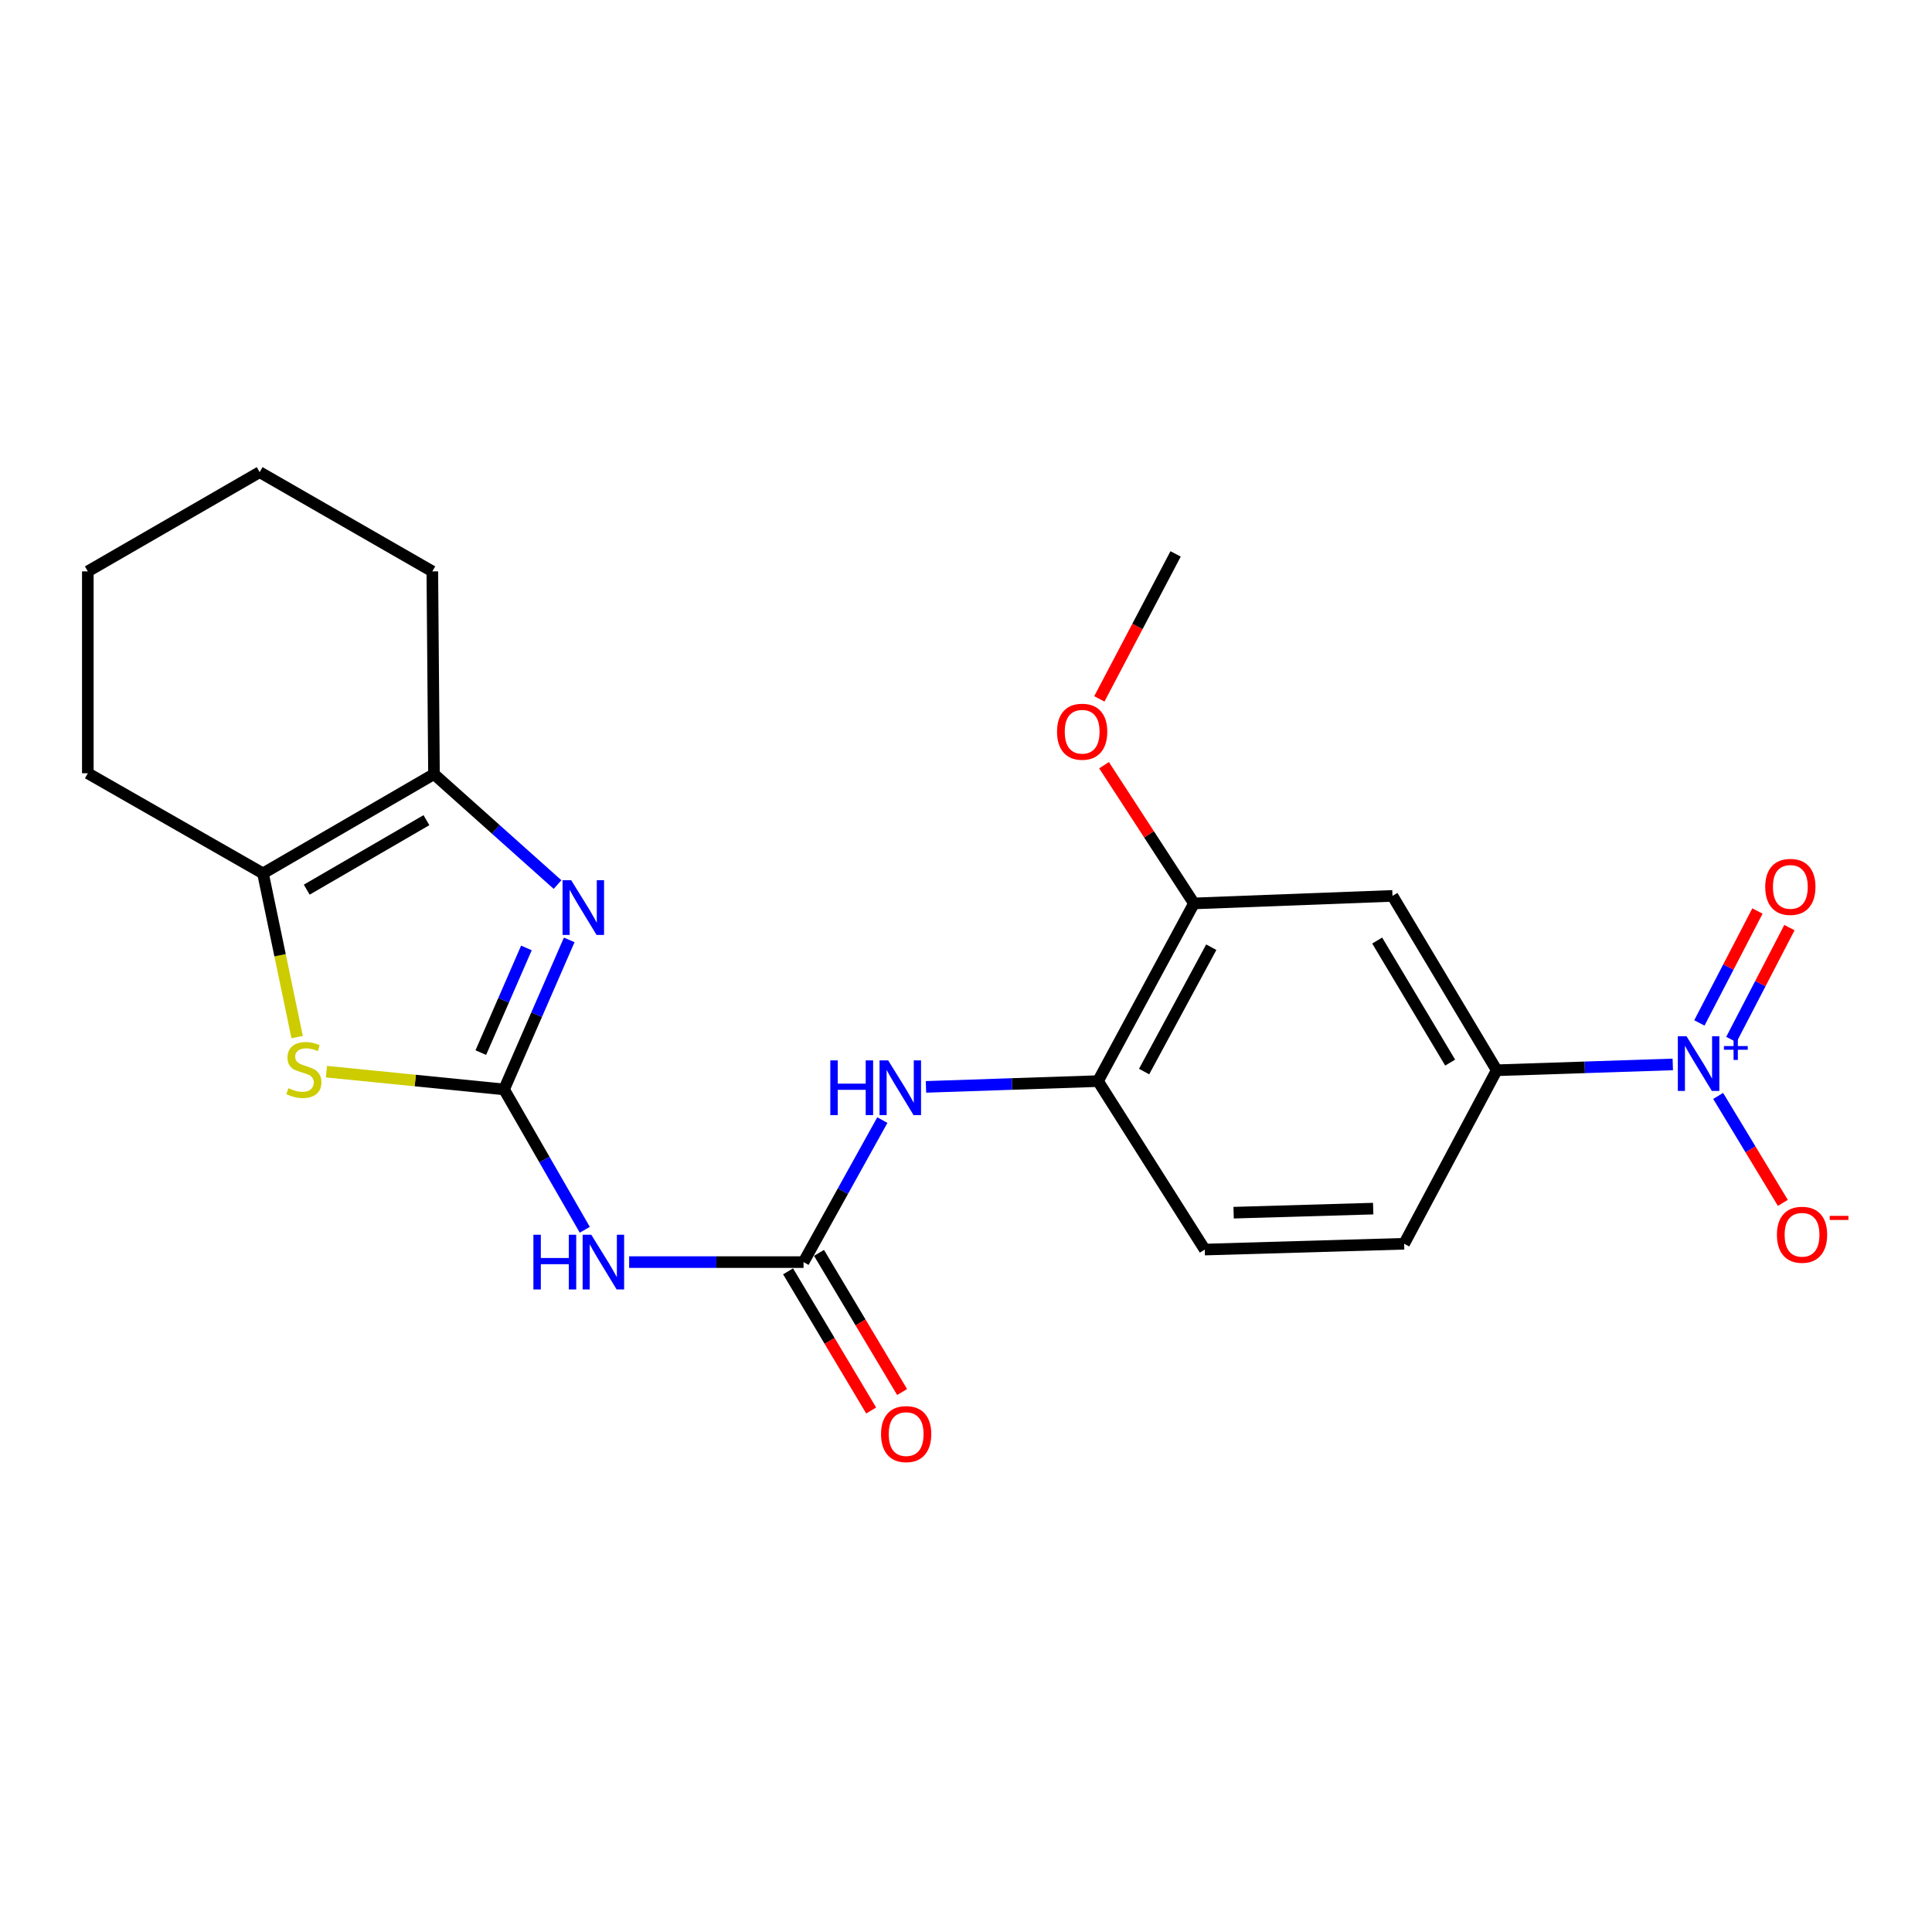 <?xml version='1.0' encoding='iso-8859-1'?>
<svg version='1.1' baseProfile='full'
              xmlns='http://www.w3.org/2000/svg'
                      xmlns:rdkit='http://www.rdkit.org/xml'
                      xmlns:xlink='http://www.w3.org/1999/xlink'
                  xml:space='preserve'
width='1000px' height='1000px' viewBox='0 0 1000 1000'>
<!-- END OF HEADER -->
<rect style='opacity:1.0;fill:#FFFFFF;stroke:none' width='1000' height='1000' x='0' y='0'> </rect>
<path class='bond-0' d='M 260.907,563.886 L 277.768,525.188' style='fill:none;fill-rule:evenodd;stroke:#000000;stroke-width:6px;stroke-linecap:butt;stroke-linejoin:miter;stroke-opacity:1' />
<path class='bond-0' d='M 277.768,525.188 L 294.629,486.491' style='fill:none;fill-rule:evenodd;stroke:#0000FF;stroke-width:6px;stroke-linecap:butt;stroke-linejoin:miter;stroke-opacity:1' />
<path class='bond-0' d='M 248.867,544.827 L 260.67,517.739' style='fill:none;fill-rule:evenodd;stroke:#000000;stroke-width:6px;stroke-linecap:butt;stroke-linejoin:miter;stroke-opacity:1' />
<path class='bond-0' d='M 260.67,517.739 L 272.473,490.65' style='fill:none;fill-rule:evenodd;stroke:#0000FF;stroke-width:6px;stroke-linecap:butt;stroke-linejoin:miter;stroke-opacity:1' />
<path class='bond-2' d='M 260.907,563.886 L 214.937,559.285' style='fill:none;fill-rule:evenodd;stroke:#000000;stroke-width:6px;stroke-linecap:butt;stroke-linejoin:miter;stroke-opacity:1' />
<path class='bond-2' d='M 214.937,559.285 L 168.967,554.684' style='fill:none;fill-rule:evenodd;stroke:#CCCC00;stroke-width:6px;stroke-linecap:butt;stroke-linejoin:miter;stroke-opacity:1' />
<path class='bond-3' d='M 260.907,563.886 L 281.795,600.205' style='fill:none;fill-rule:evenodd;stroke:#000000;stroke-width:6px;stroke-linecap:butt;stroke-linejoin:miter;stroke-opacity:1' />
<path class='bond-3' d='M 281.795,600.205 L 302.683,636.525' style='fill:none;fill-rule:evenodd;stroke:#0000FF;stroke-width:6px;stroke-linecap:butt;stroke-linejoin:miter;stroke-opacity:1' />
<path class='bond-5' d='M 288.585,457.848 L 256.609,429.267' style='fill:none;fill-rule:evenodd;stroke:#0000FF;stroke-width:6px;stroke-linecap:butt;stroke-linejoin:miter;stroke-opacity:1' />
<path class='bond-5' d='M 256.609,429.267 L 224.632,400.686' style='fill:none;fill-rule:evenodd;stroke:#000000;stroke-width:6px;stroke-linecap:butt;stroke-linejoin:miter;stroke-opacity:1' />
<path class='bond-1' d='M 865.831,550.942 L 820.266,552.451' style='fill:none;fill-rule:evenodd;stroke:#0000FF;stroke-width:6px;stroke-linecap:butt;stroke-linejoin:miter;stroke-opacity:1' />
<path class='bond-1' d='M 820.266,552.451 L 774.701,553.96' style='fill:none;fill-rule:evenodd;stroke:#000000;stroke-width:6px;stroke-linecap:butt;stroke-linejoin:miter;stroke-opacity:1' />
<path class='bond-12' d='M 889.314,567.246 L 906.058,594.927' style='fill:none;fill-rule:evenodd;stroke:#0000FF;stroke-width:6px;stroke-linecap:butt;stroke-linejoin:miter;stroke-opacity:1' />
<path class='bond-12' d='M 906.058,594.927 L 922.801,622.609' style='fill:none;fill-rule:evenodd;stroke:#FF0000;stroke-width:6px;stroke-linecap:butt;stroke-linejoin:miter;stroke-opacity:1' />
<path class='bond-13' d='M 896.147,538.056 L 911.176,509.093' style='fill:none;fill-rule:evenodd;stroke:#0000FF;stroke-width:6px;stroke-linecap:butt;stroke-linejoin:miter;stroke-opacity:1' />
<path class='bond-13' d='M 911.176,509.093 L 926.206,480.129' style='fill:none;fill-rule:evenodd;stroke:#FF0000;stroke-width:6px;stroke-linecap:butt;stroke-linejoin:miter;stroke-opacity:1' />
<path class='bond-13' d='M 879.593,529.466 L 894.622,500.503' style='fill:none;fill-rule:evenodd;stroke:#0000FF;stroke-width:6px;stroke-linecap:butt;stroke-linejoin:miter;stroke-opacity:1' />
<path class='bond-13' d='M 894.622,500.503 L 909.651,471.539' style='fill:none;fill-rule:evenodd;stroke:#FF0000;stroke-width:6px;stroke-linecap:butt;stroke-linejoin:miter;stroke-opacity:1' />
<path class='bond-6' d='M 153.799,536.804 L 144.962,494.435' style='fill:none;fill-rule:evenodd;stroke:#CCCC00;stroke-width:6px;stroke-linecap:butt;stroke-linejoin:miter;stroke-opacity:1' />
<path class='bond-6' d='M 144.962,494.435 L 136.126,452.067' style='fill:none;fill-rule:evenodd;stroke:#000000;stroke-width:6px;stroke-linecap:butt;stroke-linejoin:miter;stroke-opacity:1' />
<path class='bond-4' d='M 325.639,653.262 L 370.775,653.262' style='fill:none;fill-rule:evenodd;stroke:#0000FF;stroke-width:6px;stroke-linecap:butt;stroke-linejoin:miter;stroke-opacity:1' />
<path class='bond-4' d='M 370.775,653.262 L 415.911,653.262' style='fill:none;fill-rule:evenodd;stroke:#000000;stroke-width:6px;stroke-linecap:butt;stroke-linejoin:miter;stroke-opacity:1' />
<path class='bond-8' d='M 415.911,653.262 L 436.305,616.509' style='fill:none;fill-rule:evenodd;stroke:#000000;stroke-width:6px;stroke-linecap:butt;stroke-linejoin:miter;stroke-opacity:1' />
<path class='bond-8' d='M 436.305,616.509 L 456.699,579.756' style='fill:none;fill-rule:evenodd;stroke:#0000FF;stroke-width:6px;stroke-linecap:butt;stroke-linejoin:miter;stroke-opacity:1' />
<path class='bond-14' d='M 407.905,658.043 L 429.412,694.059' style='fill:none;fill-rule:evenodd;stroke:#000000;stroke-width:6px;stroke-linecap:butt;stroke-linejoin:miter;stroke-opacity:1' />
<path class='bond-14' d='M 429.412,694.059 L 450.919,730.075' style='fill:none;fill-rule:evenodd;stroke:#FF0000;stroke-width:6px;stroke-linecap:butt;stroke-linejoin:miter;stroke-opacity:1' />
<path class='bond-14' d='M 423.918,648.481 L 445.425,684.497' style='fill:none;fill-rule:evenodd;stroke:#000000;stroke-width:6px;stroke-linecap:butt;stroke-linejoin:miter;stroke-opacity:1' />
<path class='bond-14' d='M 445.425,684.497 L 466.932,720.513' style='fill:none;fill-rule:evenodd;stroke:#FF0000;stroke-width:6px;stroke-linecap:butt;stroke-linejoin:miter;stroke-opacity:1' />
<path class='bond-18' d='M 224.632,400.686 L 223.772,295.747' style='fill:none;fill-rule:evenodd;stroke:#000000;stroke-width:6px;stroke-linecap:butt;stroke-linejoin:miter;stroke-opacity:1' />
<path class='bond-23' d='M 224.632,400.686 L 136.126,452.067' style='fill:none;fill-rule:evenodd;stroke:#000000;stroke-width:6px;stroke-linecap:butt;stroke-linejoin:miter;stroke-opacity:1' />
<path class='bond-23' d='M 220.72,424.522 L 158.766,460.489' style='fill:none;fill-rule:evenodd;stroke:#000000;stroke-width:6px;stroke-linecap:butt;stroke-linejoin:miter;stroke-opacity:1' />
<path class='bond-19' d='M 136.126,452.067 L 45.455,400.24' style='fill:none;fill-rule:evenodd;stroke:#000000;stroke-width:6px;stroke-linecap:butt;stroke-linejoin:miter;stroke-opacity:1' />
<path class='bond-7' d='M 774.701,553.96 L 720.74,463.713' style='fill:none;fill-rule:evenodd;stroke:#000000;stroke-width:6px;stroke-linecap:butt;stroke-linejoin:miter;stroke-opacity:1' />
<path class='bond-7' d='M 750.6,549.994 L 712.827,486.821' style='fill:none;fill-rule:evenodd;stroke:#000000;stroke-width:6px;stroke-linecap:butt;stroke-linejoin:miter;stroke-opacity:1' />
<path class='bond-25' d='M 774.701,553.96 L 726.781,643.771' style='fill:none;fill-rule:evenodd;stroke:#000000;stroke-width:6px;stroke-linecap:butt;stroke-linejoin:miter;stroke-opacity:1' />
<path class='bond-10' d='M 479.287,562.569 L 523.806,561.072' style='fill:none;fill-rule:evenodd;stroke:#0000FF;stroke-width:6px;stroke-linecap:butt;stroke-linejoin:miter;stroke-opacity:1' />
<path class='bond-10' d='M 523.806,561.072 L 568.326,559.576' style='fill:none;fill-rule:evenodd;stroke:#000000;stroke-width:6px;stroke-linecap:butt;stroke-linejoin:miter;stroke-opacity:1' />
<path class='bond-9' d='M 720.74,463.713 L 617.987,467.609' style='fill:none;fill-rule:evenodd;stroke:#000000;stroke-width:6px;stroke-linecap:butt;stroke-linejoin:miter;stroke-opacity:1' />
<path class='bond-11' d='M 568.326,559.576 L 617.987,467.609' style='fill:none;fill-rule:evenodd;stroke:#000000;stroke-width:6px;stroke-linecap:butt;stroke-linejoin:miter;stroke-opacity:1' />
<path class='bond-11' d='M 592.185,554.642 L 626.949,490.266' style='fill:none;fill-rule:evenodd;stroke:#000000;stroke-width:6px;stroke-linecap:butt;stroke-linejoin:miter;stroke-opacity:1' />
<path class='bond-16' d='M 568.326,559.576 L 623.582,646.776' style='fill:none;fill-rule:evenodd;stroke:#000000;stroke-width:6px;stroke-linecap:butt;stroke-linejoin:miter;stroke-opacity:1' />
<path class='bond-17' d='M 617.987,467.609 L 594.717,431.84' style='fill:none;fill-rule:evenodd;stroke:#000000;stroke-width:6px;stroke-linecap:butt;stroke-linejoin:miter;stroke-opacity:1' />
<path class='bond-17' d='M 594.717,431.84 L 571.448,396.071' style='fill:none;fill-rule:evenodd;stroke:#FF0000;stroke-width:6px;stroke-linecap:butt;stroke-linejoin:miter;stroke-opacity:1' />
<path class='bond-15' d='M 726.781,643.771 L 623.582,646.776' style='fill:none;fill-rule:evenodd;stroke:#000000;stroke-width:6px;stroke-linecap:butt;stroke-linejoin:miter;stroke-opacity:1' />
<path class='bond-15' d='M 710.758,625.58 L 638.519,627.683' style='fill:none;fill-rule:evenodd;stroke:#000000;stroke-width:6px;stroke-linecap:butt;stroke-linejoin:miter;stroke-opacity:1' />
<path class='bond-20' d='M 569.018,361.74 L 588.752,324.221' style='fill:none;fill-rule:evenodd;stroke:#FF0000;stroke-width:6px;stroke-linecap:butt;stroke-linejoin:miter;stroke-opacity:1' />
<path class='bond-20' d='M 588.752,324.221 L 608.486,286.701' style='fill:none;fill-rule:evenodd;stroke:#000000;stroke-width:6px;stroke-linecap:butt;stroke-linejoin:miter;stroke-opacity:1' />
<path class='bond-21' d='M 223.772,295.747 L 134.396,244.386' style='fill:none;fill-rule:evenodd;stroke:#000000;stroke-width:6px;stroke-linecap:butt;stroke-linejoin:miter;stroke-opacity:1' />
<path class='bond-22' d='M 45.455,400.24 L 45.455,295.747' style='fill:none;fill-rule:evenodd;stroke:#000000;stroke-width:6px;stroke-linecap:butt;stroke-linejoin:miter;stroke-opacity:1' />
<path class='bond-24' d='M 134.396,244.386 L 45.455,295.747' style='fill:none;fill-rule:evenodd;stroke:#000000;stroke-width:6px;stroke-linecap:butt;stroke-linejoin:miter;stroke-opacity:1' />
<path  class='atom-1' d='M 295.657 455.604
L 304.937 470.604
Q 305.857 472.084, 307.337 474.764
Q 308.817 477.444, 308.897 477.604
L 308.897 455.604
L 312.657 455.604
L 312.657 483.924
L 308.777 483.924
L 298.817 467.524
Q 297.657 465.604, 296.417 463.404
Q 295.217 461.204, 294.857 460.524
L 294.857 483.924
L 291.177 483.924
L 291.177 455.604
L 295.657 455.604
' fill='#0000FF'/>
<path  class='atom-2' d='M 872.925 536.339
L 882.205 551.339
Q 883.125 552.819, 884.605 555.499
Q 886.085 558.179, 886.165 558.339
L 886.165 536.339
L 889.925 536.339
L 889.925 564.659
L 886.045 564.659
L 876.085 548.259
Q 874.925 546.339, 873.685 544.139
Q 872.485 541.939, 872.125 541.259
L 872.125 564.659
L 868.445 564.659
L 868.445 536.339
L 872.925 536.339
' fill='#0000FF'/>
<path  class='atom-2' d='M 892.301 541.444
L 897.29 541.444
L 897.29 536.19
L 899.508 536.19
L 899.508 541.444
L 904.629 541.444
L 904.629 543.345
L 899.508 543.345
L 899.508 548.625
L 897.29 548.625
L 897.29 543.345
L 892.301 543.345
L 892.301 541.444
' fill='#0000FF'/>
<path  class='atom-3' d='M 149.284 563.234
Q 149.604 563.354, 150.924 563.914
Q 152.244 564.474, 153.684 564.834
Q 155.164 565.154, 156.604 565.154
Q 159.284 565.154, 160.844 563.874
Q 162.404 562.554, 162.404 560.274
Q 162.404 558.714, 161.604 557.754
Q 160.844 556.794, 159.644 556.274
Q 158.444 555.754, 156.444 555.154
Q 153.924 554.394, 152.404 553.674
Q 150.924 552.954, 149.844 551.434
Q 148.804 549.914, 148.804 547.354
Q 148.804 543.794, 151.204 541.594
Q 153.644 539.394, 158.444 539.394
Q 161.724 539.394, 165.444 540.954
L 164.524 544.034
Q 161.124 542.634, 158.564 542.634
Q 155.804 542.634, 154.284 543.794
Q 152.764 544.914, 152.804 546.874
Q 152.804 548.394, 153.564 549.314
Q 154.364 550.234, 155.484 550.754
Q 156.644 551.274, 158.564 551.874
Q 161.124 552.674, 162.644 553.474
Q 164.164 554.274, 165.244 555.914
Q 166.364 557.514, 166.364 560.274
Q 166.364 564.194, 163.724 566.314
Q 161.124 568.394, 156.764 568.394
Q 154.244 568.394, 152.324 567.834
Q 150.444 567.314, 148.204 566.394
L 149.284 563.234
' fill='#CCCC00'/>
<path  class='atom-4' d='M 276.089 639.102
L 279.929 639.102
L 279.929 651.142
L 294.409 651.142
L 294.409 639.102
L 298.249 639.102
L 298.249 667.422
L 294.409 667.422
L 294.409 654.342
L 279.929 654.342
L 279.929 667.422
L 276.089 667.422
L 276.089 639.102
' fill='#0000FF'/>
<path  class='atom-4' d='M 306.049 639.102
L 315.329 654.102
Q 316.249 655.582, 317.729 658.262
Q 319.209 660.942, 319.289 661.102
L 319.289 639.102
L 323.049 639.102
L 323.049 667.422
L 319.169 667.422
L 309.209 651.022
Q 308.049 649.102, 306.809 646.902
Q 305.609 644.702, 305.249 644.022
L 305.249 667.422
L 301.569 667.422
L 301.569 639.102
L 306.049 639.102
' fill='#0000FF'/>
<path  class='atom-9' d='M 429.767 548.856
L 433.607 548.856
L 433.607 560.896
L 448.087 560.896
L 448.087 548.856
L 451.927 548.856
L 451.927 577.176
L 448.087 577.176
L 448.087 564.096
L 433.607 564.096
L 433.607 577.176
L 429.767 577.176
L 429.767 548.856
' fill='#0000FF'/>
<path  class='atom-9' d='M 459.727 548.856
L 469.007 563.856
Q 469.927 565.336, 471.407 568.016
Q 472.887 570.696, 472.967 570.856
L 472.967 548.856
L 476.727 548.856
L 476.727 577.176
L 472.847 577.176
L 462.887 560.776
Q 461.727 558.856, 460.487 556.656
Q 459.287 554.456, 458.927 553.776
L 458.927 577.176
L 455.247 577.176
L 455.247 548.856
L 459.727 548.856
' fill='#0000FF'/>
<path  class='atom-13' d='M 919.732 639.106
Q 919.732 632.306, 923.092 628.506
Q 926.452 624.706, 932.732 624.706
Q 939.012 624.706, 942.372 628.506
Q 945.732 632.306, 945.732 639.106
Q 945.732 645.986, 942.332 649.906
Q 938.932 653.786, 932.732 653.786
Q 926.492 653.786, 923.092 649.906
Q 919.732 646.026, 919.732 639.106
M 932.732 650.586
Q 937.052 650.586, 939.372 647.706
Q 941.732 644.786, 941.732 639.106
Q 941.732 633.546, 939.372 630.746
Q 937.052 627.906, 932.732 627.906
Q 928.412 627.906, 926.052 630.706
Q 923.732 633.506, 923.732 639.106
Q 923.732 644.826, 926.052 647.706
Q 928.412 650.586, 932.732 650.586
' fill='#FF0000'/>
<path  class='atom-13' d='M 947.052 629.328
L 956.74 629.328
L 956.74 631.44
L 947.052 631.44
L 947.052 629.328
' fill='#FF0000'/>
<path  class='atom-14' d='M 913.681 459.048
Q 913.681 452.248, 917.041 448.448
Q 920.401 444.648, 926.681 444.648
Q 932.961 444.648, 936.321 448.448
Q 939.681 452.248, 939.681 459.048
Q 939.681 465.928, 936.281 469.848
Q 932.881 473.728, 926.681 473.728
Q 920.441 473.728, 917.041 469.848
Q 913.681 465.968, 913.681 459.048
M 926.681 470.528
Q 931.001 470.528, 933.321 467.648
Q 935.681 464.728, 935.681 459.048
Q 935.681 453.488, 933.321 450.688
Q 931.001 447.848, 926.681 447.848
Q 922.361 447.848, 920.001 450.648
Q 917.681 453.448, 917.681 459.048
Q 917.681 464.768, 920.001 467.648
Q 922.361 470.528, 926.681 470.528
' fill='#FF0000'/>
<path  class='atom-15' d='M 456.023 742.283
Q 456.023 735.483, 459.383 731.683
Q 462.743 727.883, 469.023 727.883
Q 475.303 727.883, 478.663 731.683
Q 482.023 735.483, 482.023 742.283
Q 482.023 749.163, 478.623 753.083
Q 475.223 756.963, 469.023 756.963
Q 462.783 756.963, 459.383 753.083
Q 456.023 749.203, 456.023 742.283
M 469.023 753.763
Q 473.343 753.763, 475.663 750.883
Q 478.023 747.963, 478.023 742.283
Q 478.023 736.723, 475.663 733.923
Q 473.343 731.083, 469.023 731.083
Q 464.703 731.083, 462.343 733.883
Q 460.023 736.683, 460.023 742.283
Q 460.023 748.003, 462.343 750.883
Q 464.703 753.763, 469.023 753.763
' fill='#FF0000'/>
<path  class='atom-18' d='M 547.12 378.738
Q 547.12 371.938, 550.48 368.138
Q 553.84 364.338, 560.12 364.338
Q 566.4 364.338, 569.76 368.138
Q 573.12 371.938, 573.12 378.738
Q 573.12 385.618, 569.72 389.538
Q 566.32 393.418, 560.12 393.418
Q 553.88 393.418, 550.48 389.538
Q 547.12 385.658, 547.12 378.738
M 560.12 390.218
Q 564.44 390.218, 566.76 387.338
Q 569.12 384.418, 569.12 378.738
Q 569.12 373.178, 566.76 370.378
Q 564.44 367.538, 560.12 367.538
Q 555.8 367.538, 553.44 370.338
Q 551.12 373.138, 551.12 378.738
Q 551.12 384.458, 553.44 387.338
Q 555.8 390.218, 560.12 390.218
' fill='#FF0000'/>
</svg>
